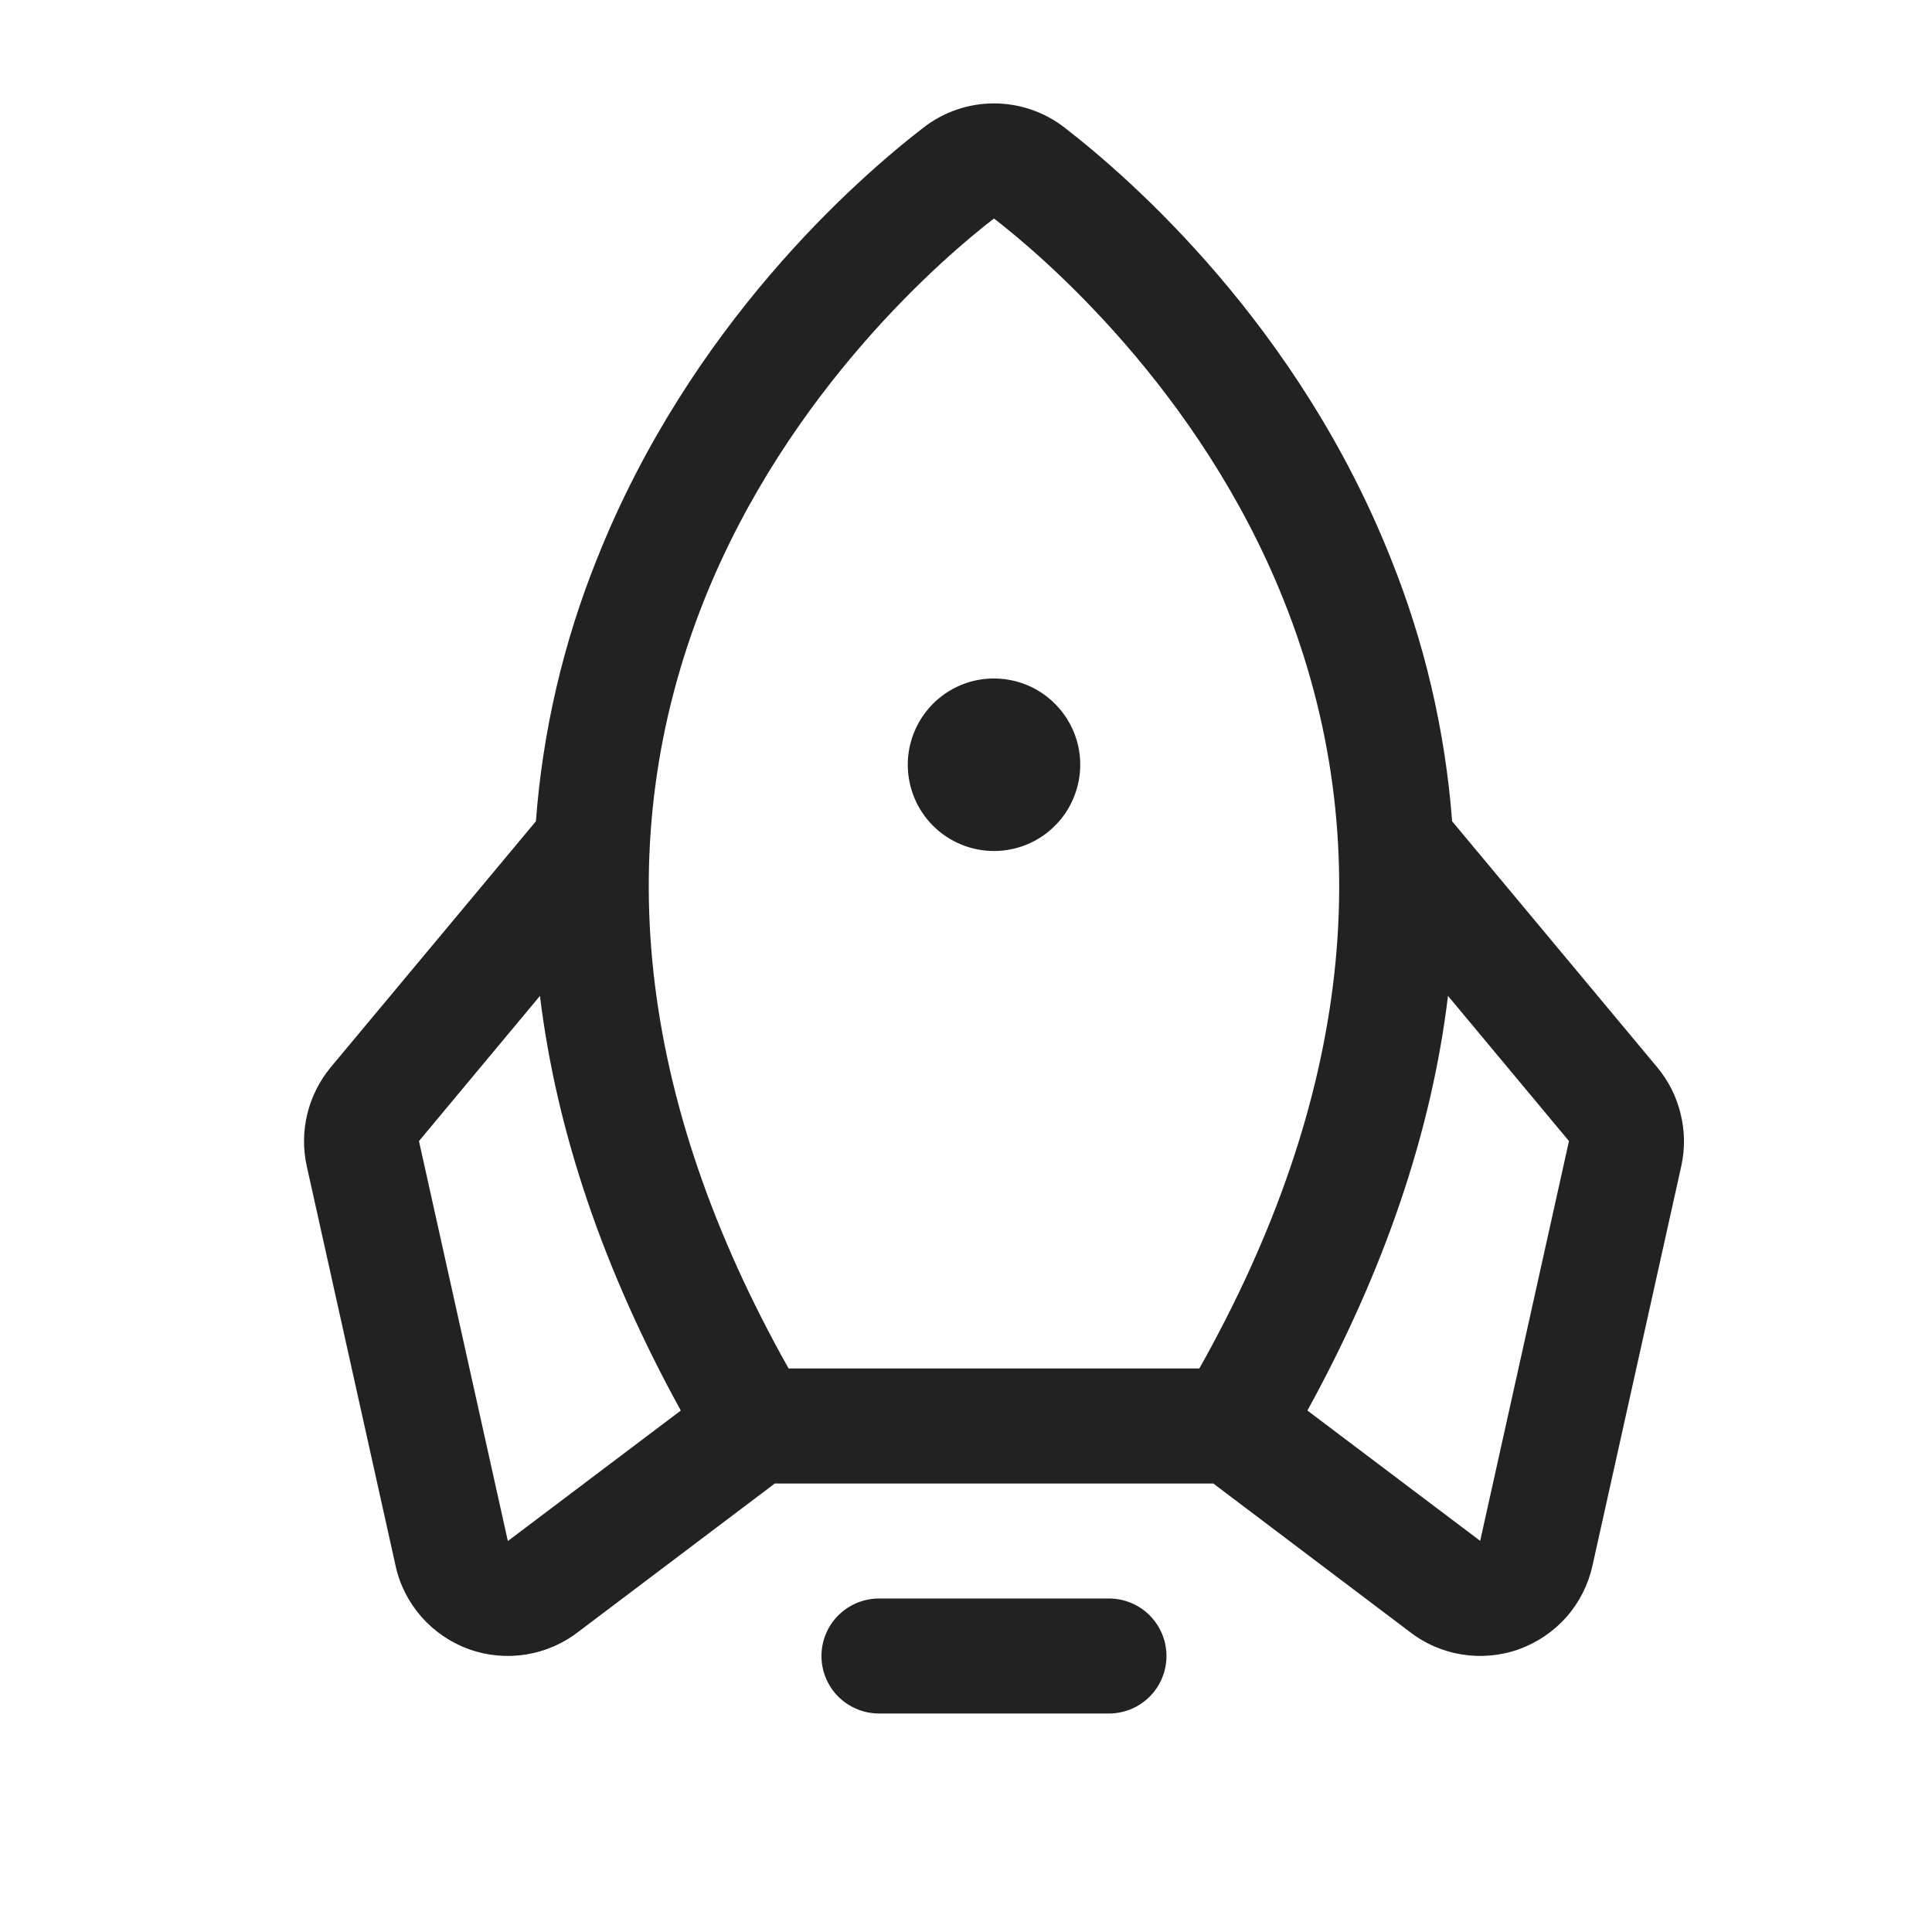 <svg width="21" height="21" viewBox="0 0 21 21" fill="none" xmlns="http://www.w3.org/2000/svg">
<path d="M12.679 18C12.679 18.166 12.613 18.325 12.496 18.442C12.379 18.559 12.22 18.625 12.054 18.625H9.554C9.389 18.625 9.23 18.559 9.112 18.442C8.995 18.325 8.929 18.166 8.929 18C8.929 17.834 8.995 17.675 9.112 17.558C9.23 17.441 9.389 17.375 9.554 17.375H12.054C12.22 17.375 12.379 17.441 12.496 17.558C12.613 17.675 12.679 17.834 12.679 18ZM10.804 9.25C10.99 9.25 11.171 9.195 11.325 9.092C11.479 8.989 11.599 8.843 11.67 8.671C11.741 8.5 11.76 8.311 11.724 8.13C11.688 7.948 11.598 7.781 11.467 7.65C11.336 7.518 11.169 7.429 10.987 7.393C10.805 7.357 10.617 7.375 10.445 7.446C10.274 7.517 10.128 7.637 10.025 7.792C9.922 7.946 9.867 8.127 9.867 8.312C9.867 8.561 9.966 8.8 10.141 8.975C10.317 9.151 10.556 9.25 10.804 9.25ZM18.275 12.674L17.309 17.02C17.263 17.227 17.166 17.418 17.026 17.577C16.886 17.735 16.708 17.855 16.509 17.927C16.31 17.998 16.096 18.017 15.887 17.983C15.679 17.949 15.482 17.863 15.316 17.732L13.188 16.125H8.422L6.293 17.732C6.126 17.863 5.93 17.949 5.721 17.983C5.512 18.017 5.299 17.998 5.099 17.927C4.9 17.855 4.723 17.735 4.583 17.577C4.443 17.418 4.345 17.227 4.3 17.02L3.334 12.674C3.293 12.488 3.295 12.294 3.34 12.109C3.385 11.923 3.472 11.75 3.593 11.603L5.825 8.927C5.899 7.943 6.125 6.977 6.494 6.062C7.502 3.535 9.307 1.95 10.039 1.386C10.258 1.216 10.527 1.124 10.804 1.124C11.081 1.124 11.351 1.216 11.57 1.386C12.3 1.95 14.107 3.535 15.114 6.062C15.483 6.977 15.709 7.943 15.784 8.927L18.015 11.603C18.137 11.75 18.224 11.923 18.268 12.109C18.314 12.294 18.316 12.488 18.275 12.674ZM8.572 14.875H13.036C14.686 11.942 14.995 9.134 13.954 6.525C13.035 4.222 11.311 2.766 10.804 2.375C10.296 2.766 8.572 4.222 7.653 6.525C6.614 9.134 6.922 11.942 8.572 14.875ZM7.4 15.332C6.559 13.803 6.049 12.301 5.869 10.825L4.554 12.403L5.52 16.75L5.534 16.74L7.4 15.332ZM17.054 12.403L15.739 10.825C15.561 12.298 15.052 13.8 14.211 15.332L16.075 16.738L16.089 16.748L17.054 12.403Z" fill="#222222"/>
</svg>

